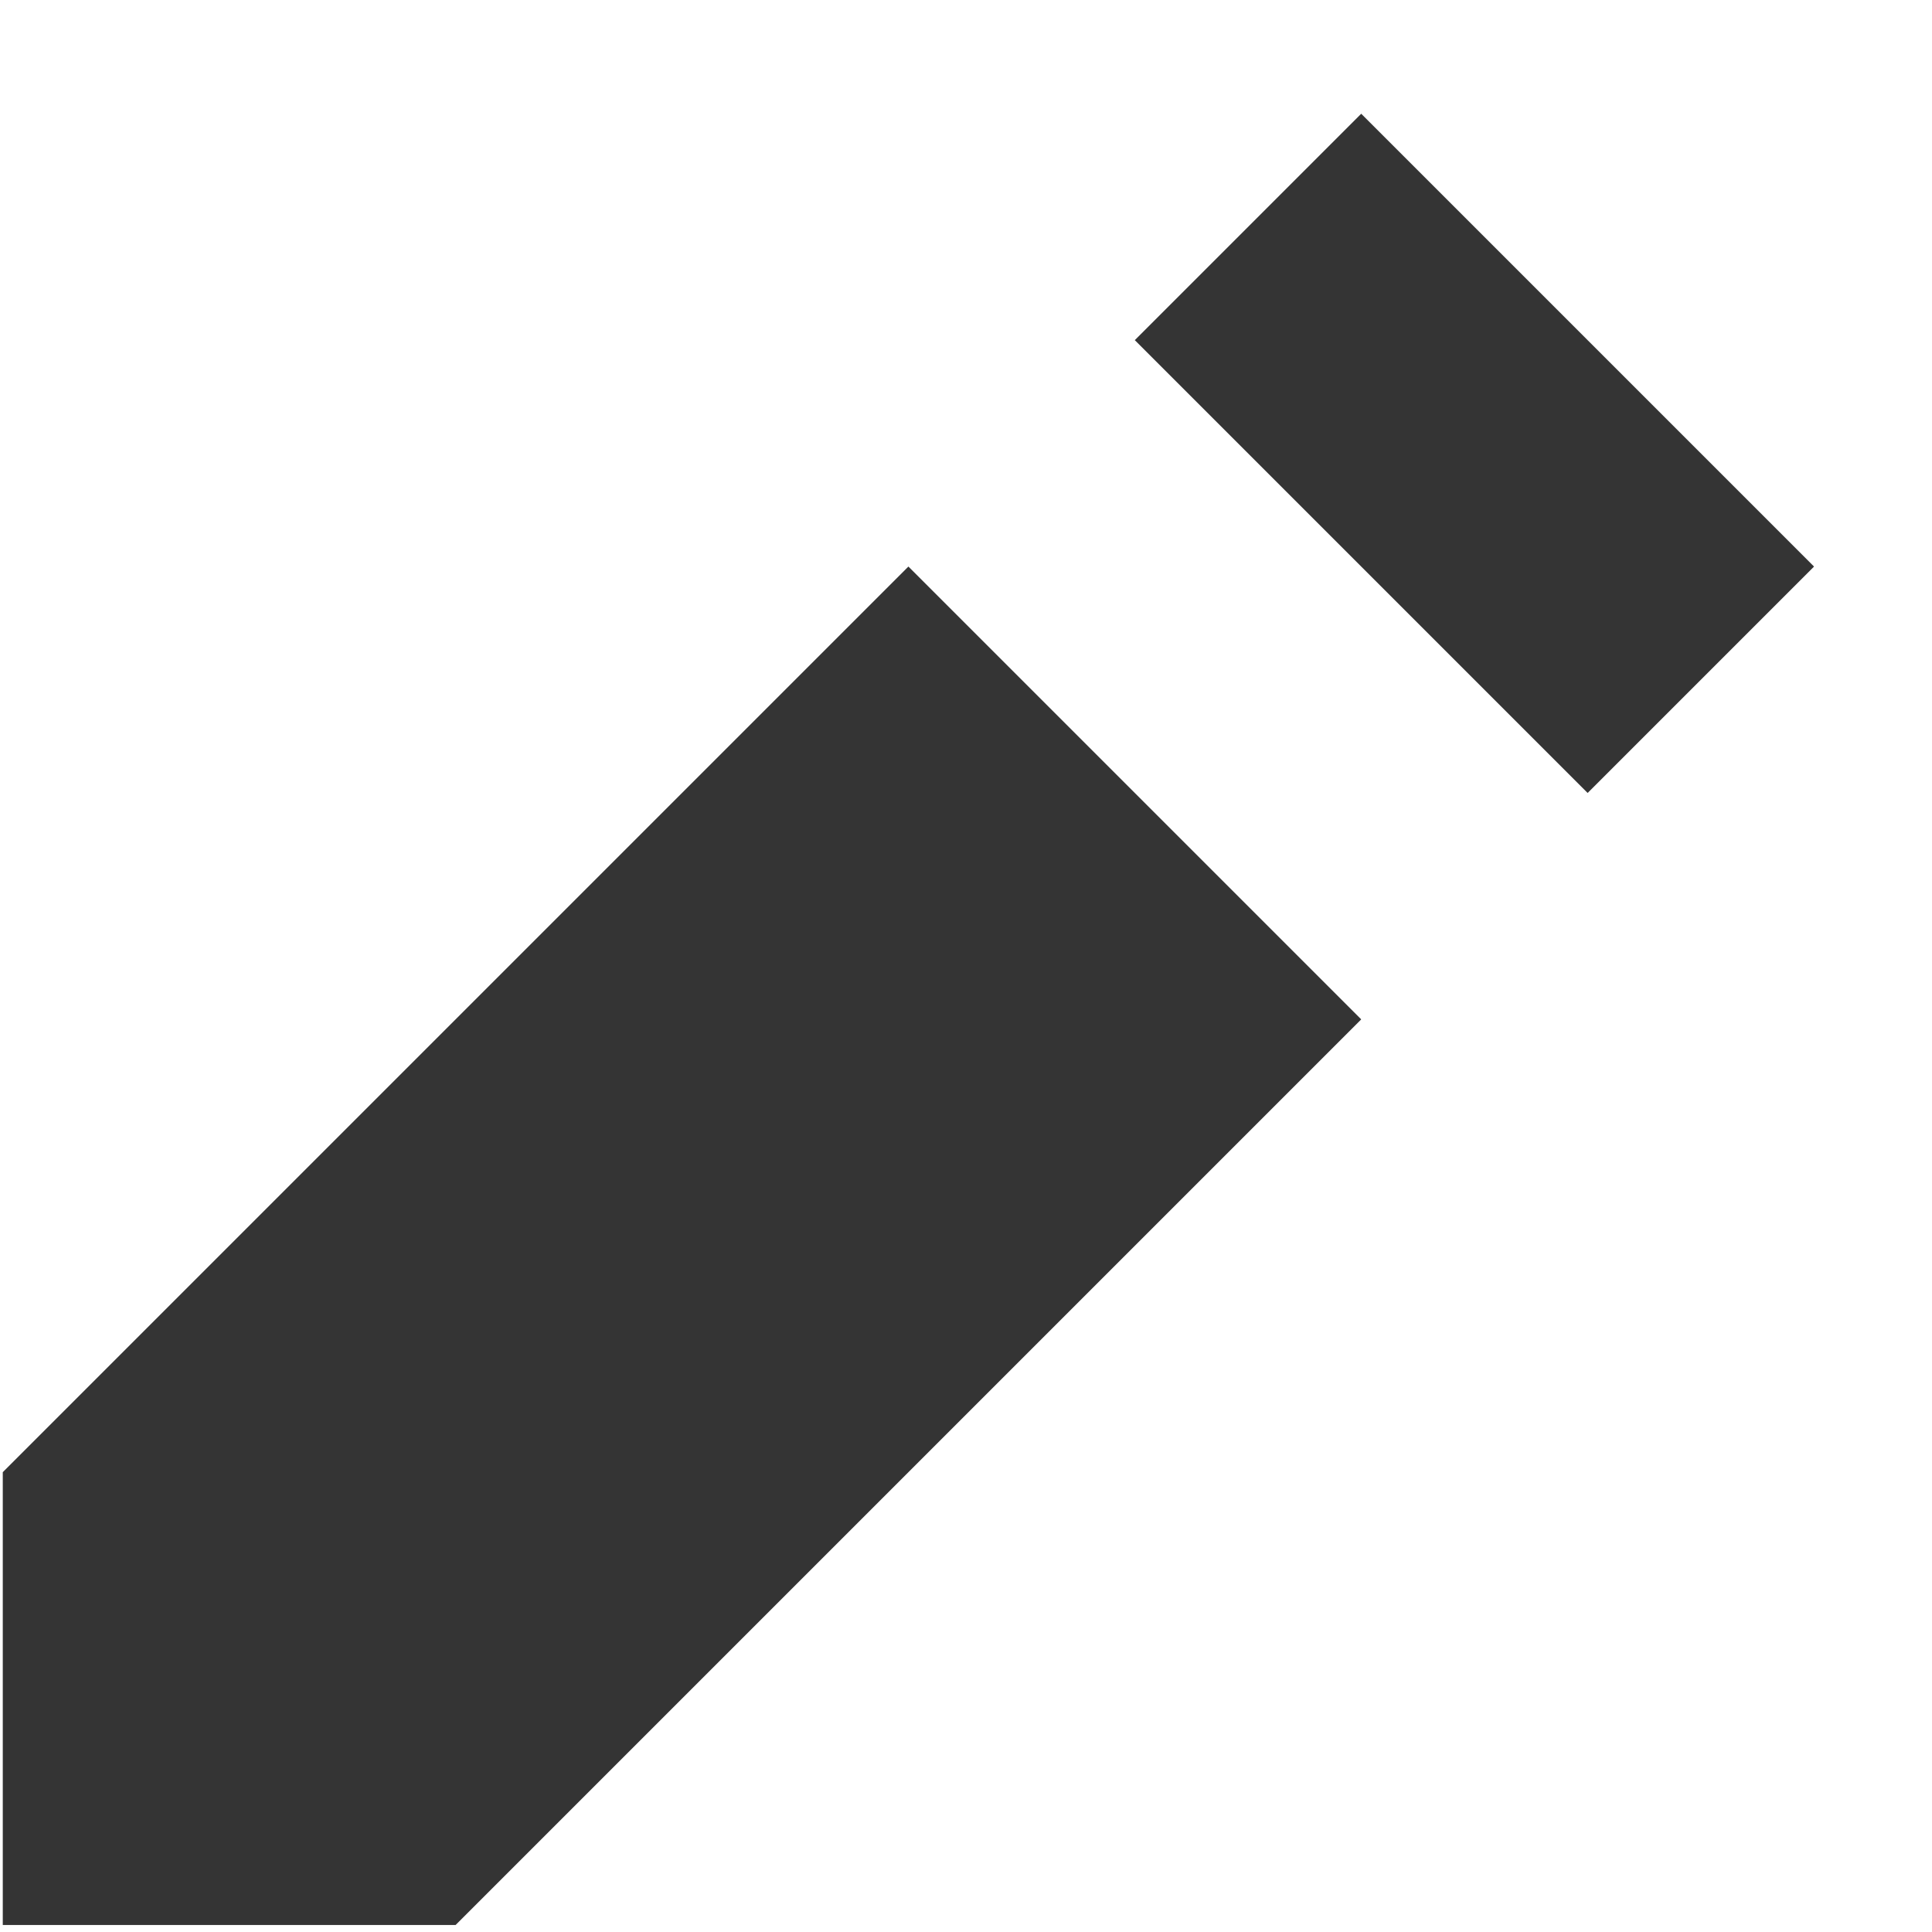 <svg width="16" height="16" viewBox="0 0 16 16" fill="none" xmlns="http://www.w3.org/2000/svg">
<path d="M11.273 0.942L9.398 2.817L13.148 6.567L15.023 4.692L11.273 0.942ZM7.523 4.692L0.023 12.192V15.942H3.773L11.273 8.442L7.523 4.692Z" fill="#343434"/>
</svg>
